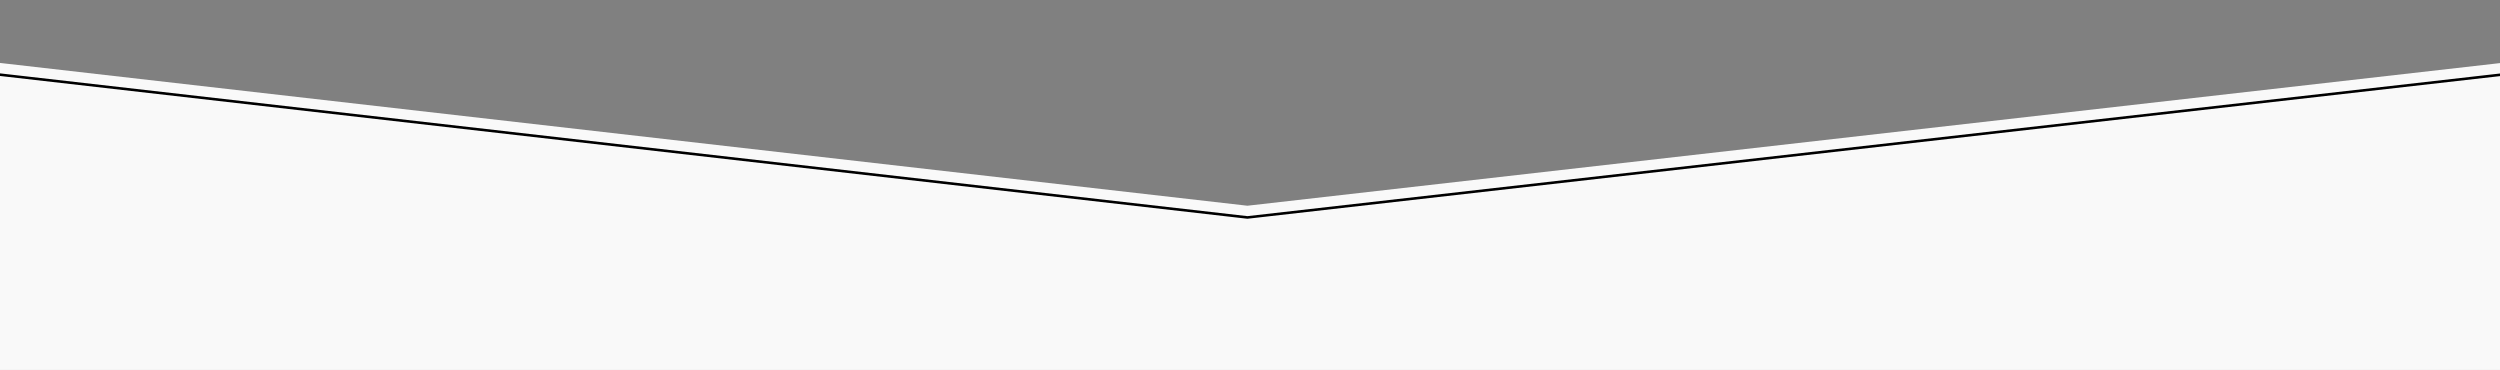 <?xml version="1.0" encoding="utf-8"?>
<!-- Generator: Adobe Illustrator 21.1.0, SVG Export Plug-In . SVG Version: 6.00 Build 0)  -->
<svg version="1.1" id="Layer_1" xmlns="http://www.w3.org/2000/svg" xmlns:xlink="http://www.w3.org/1999/xlink" x="0px" y="0px"
	 viewBox="0 0 1920 284" style="enable-background:new 0 0 1920 284;" xml:space="preserve">
<rect x="0" y="0" width="1920" height="284" fill="#808080" stroke="none"/>
<style type="text/css">
	.st0{fill:#F9F9F9;}
	.st1{fill:#F9F9F9;stroke:#000000;stroke-width:2;stroke-miterlimit:10;}
</style>
<path class="st0" d="M1924,288H-3V48l961,110l966-110V288z"/>
<path class="st1" d="M1924,297H-3V57l961,110l966-110V297z"/>
</svg>
